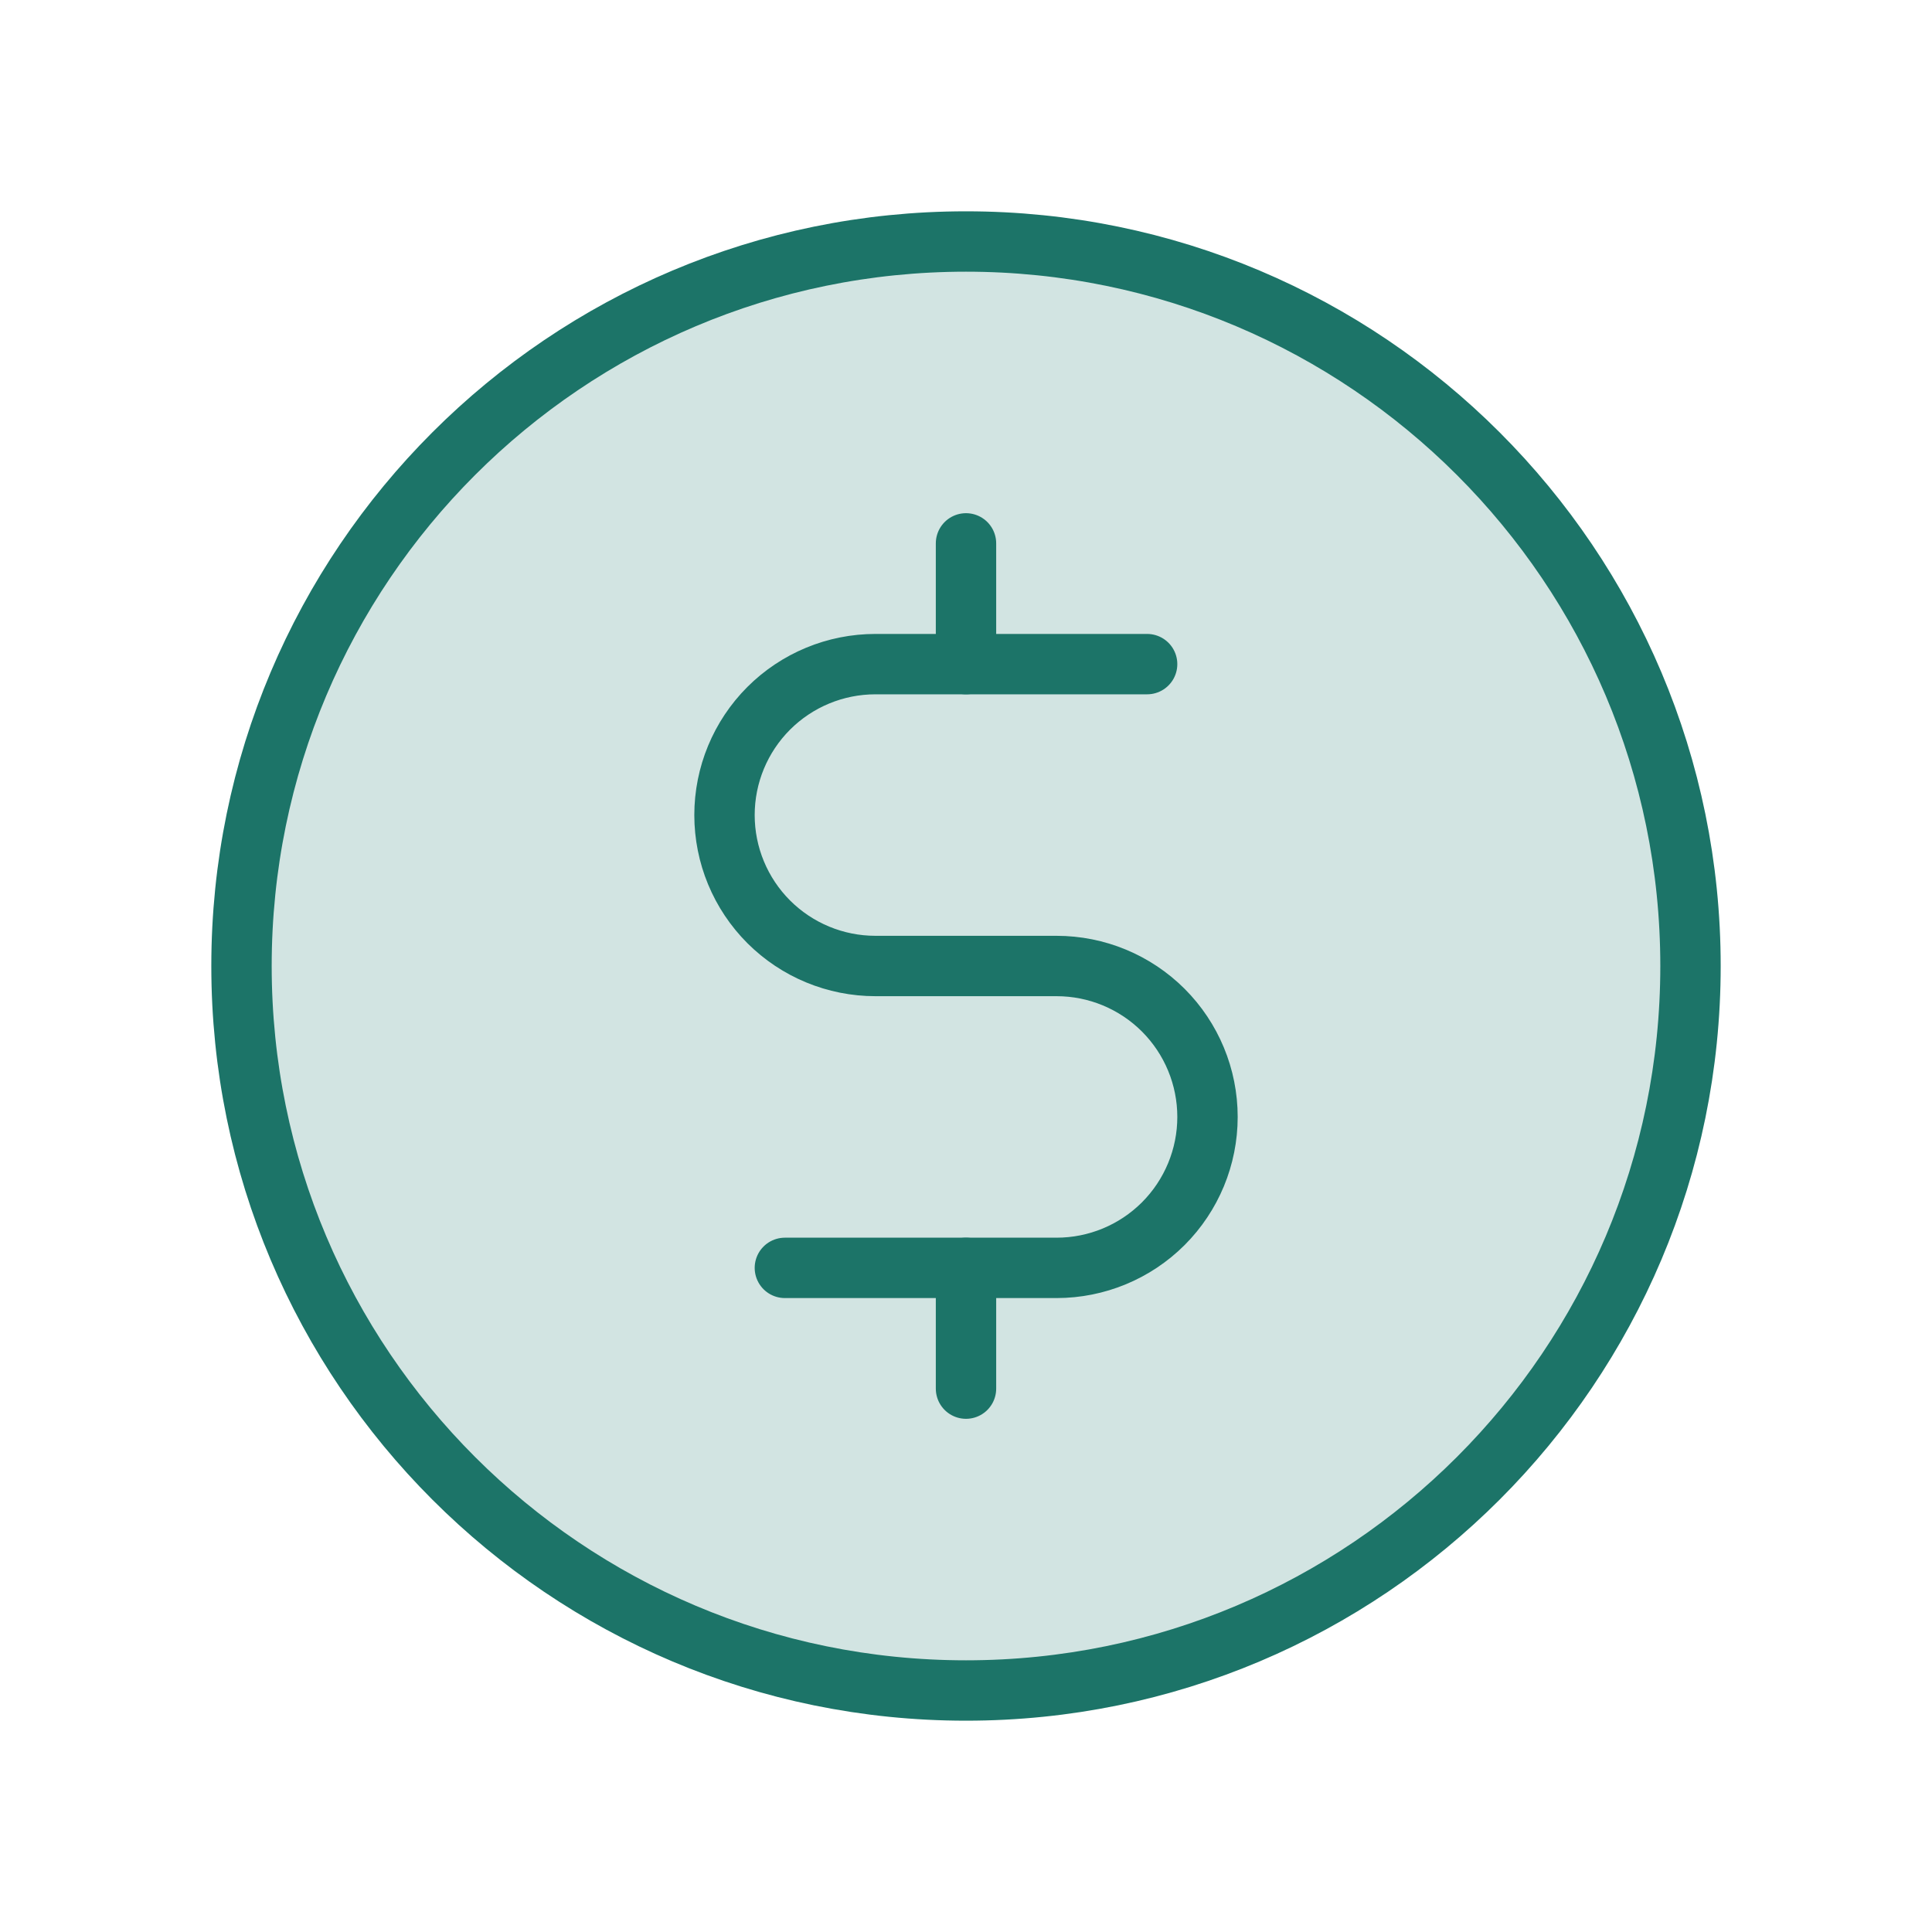 <svg width="48" height="48" viewBox="0 0 48 48" fill="none" xmlns="http://www.w3.org/2000/svg">
<path opacity="0.2" d="M24 42C33.941 42 42 33.941 42 24C42 14.059 33.941 6 24 6C14.059 6 6 14.059 6 24C6 33.941 14.059 42 24 42Z" fill="#1F7B6F"/>
<path d="M24 13.5V16.5" stroke="#1C7468" stroke-width="1.5" stroke-linecap="round" stroke-linejoin="round"/>
<path d="M24 31.5V34.5" stroke="#1C7468" stroke-width="1.5" stroke-linecap="round" stroke-linejoin="round"/>
<path d="M24 42C33.941 42 42 33.941 42 24C42 14.059 33.941 6 24 6C14.059 6 6 14.059 6 24C6 33.941 14.059 42 24 42Z" stroke="#1C7468" stroke-width="1.5" stroke-linecap="round" stroke-linejoin="round"/>
<path d="M19.5 31.5H26.25C27.245 31.5 28.198 31.105 28.902 30.402C29.605 29.698 30 28.745 30 27.75C30 26.755 29.605 25.802 28.902 25.098C28.198 24.395 27.245 24 26.25 24H21.75C20.755 24 19.802 23.605 19.098 22.902C18.395 22.198 18 21.245 18 20.25C18 19.255 18.395 18.302 19.098 17.598C19.802 16.895 20.755 16.5 21.75 16.5H28.5" stroke="#1C7468" stroke-width="1.5" stroke-linecap="round" stroke-linejoin="round"/>
</svg>
